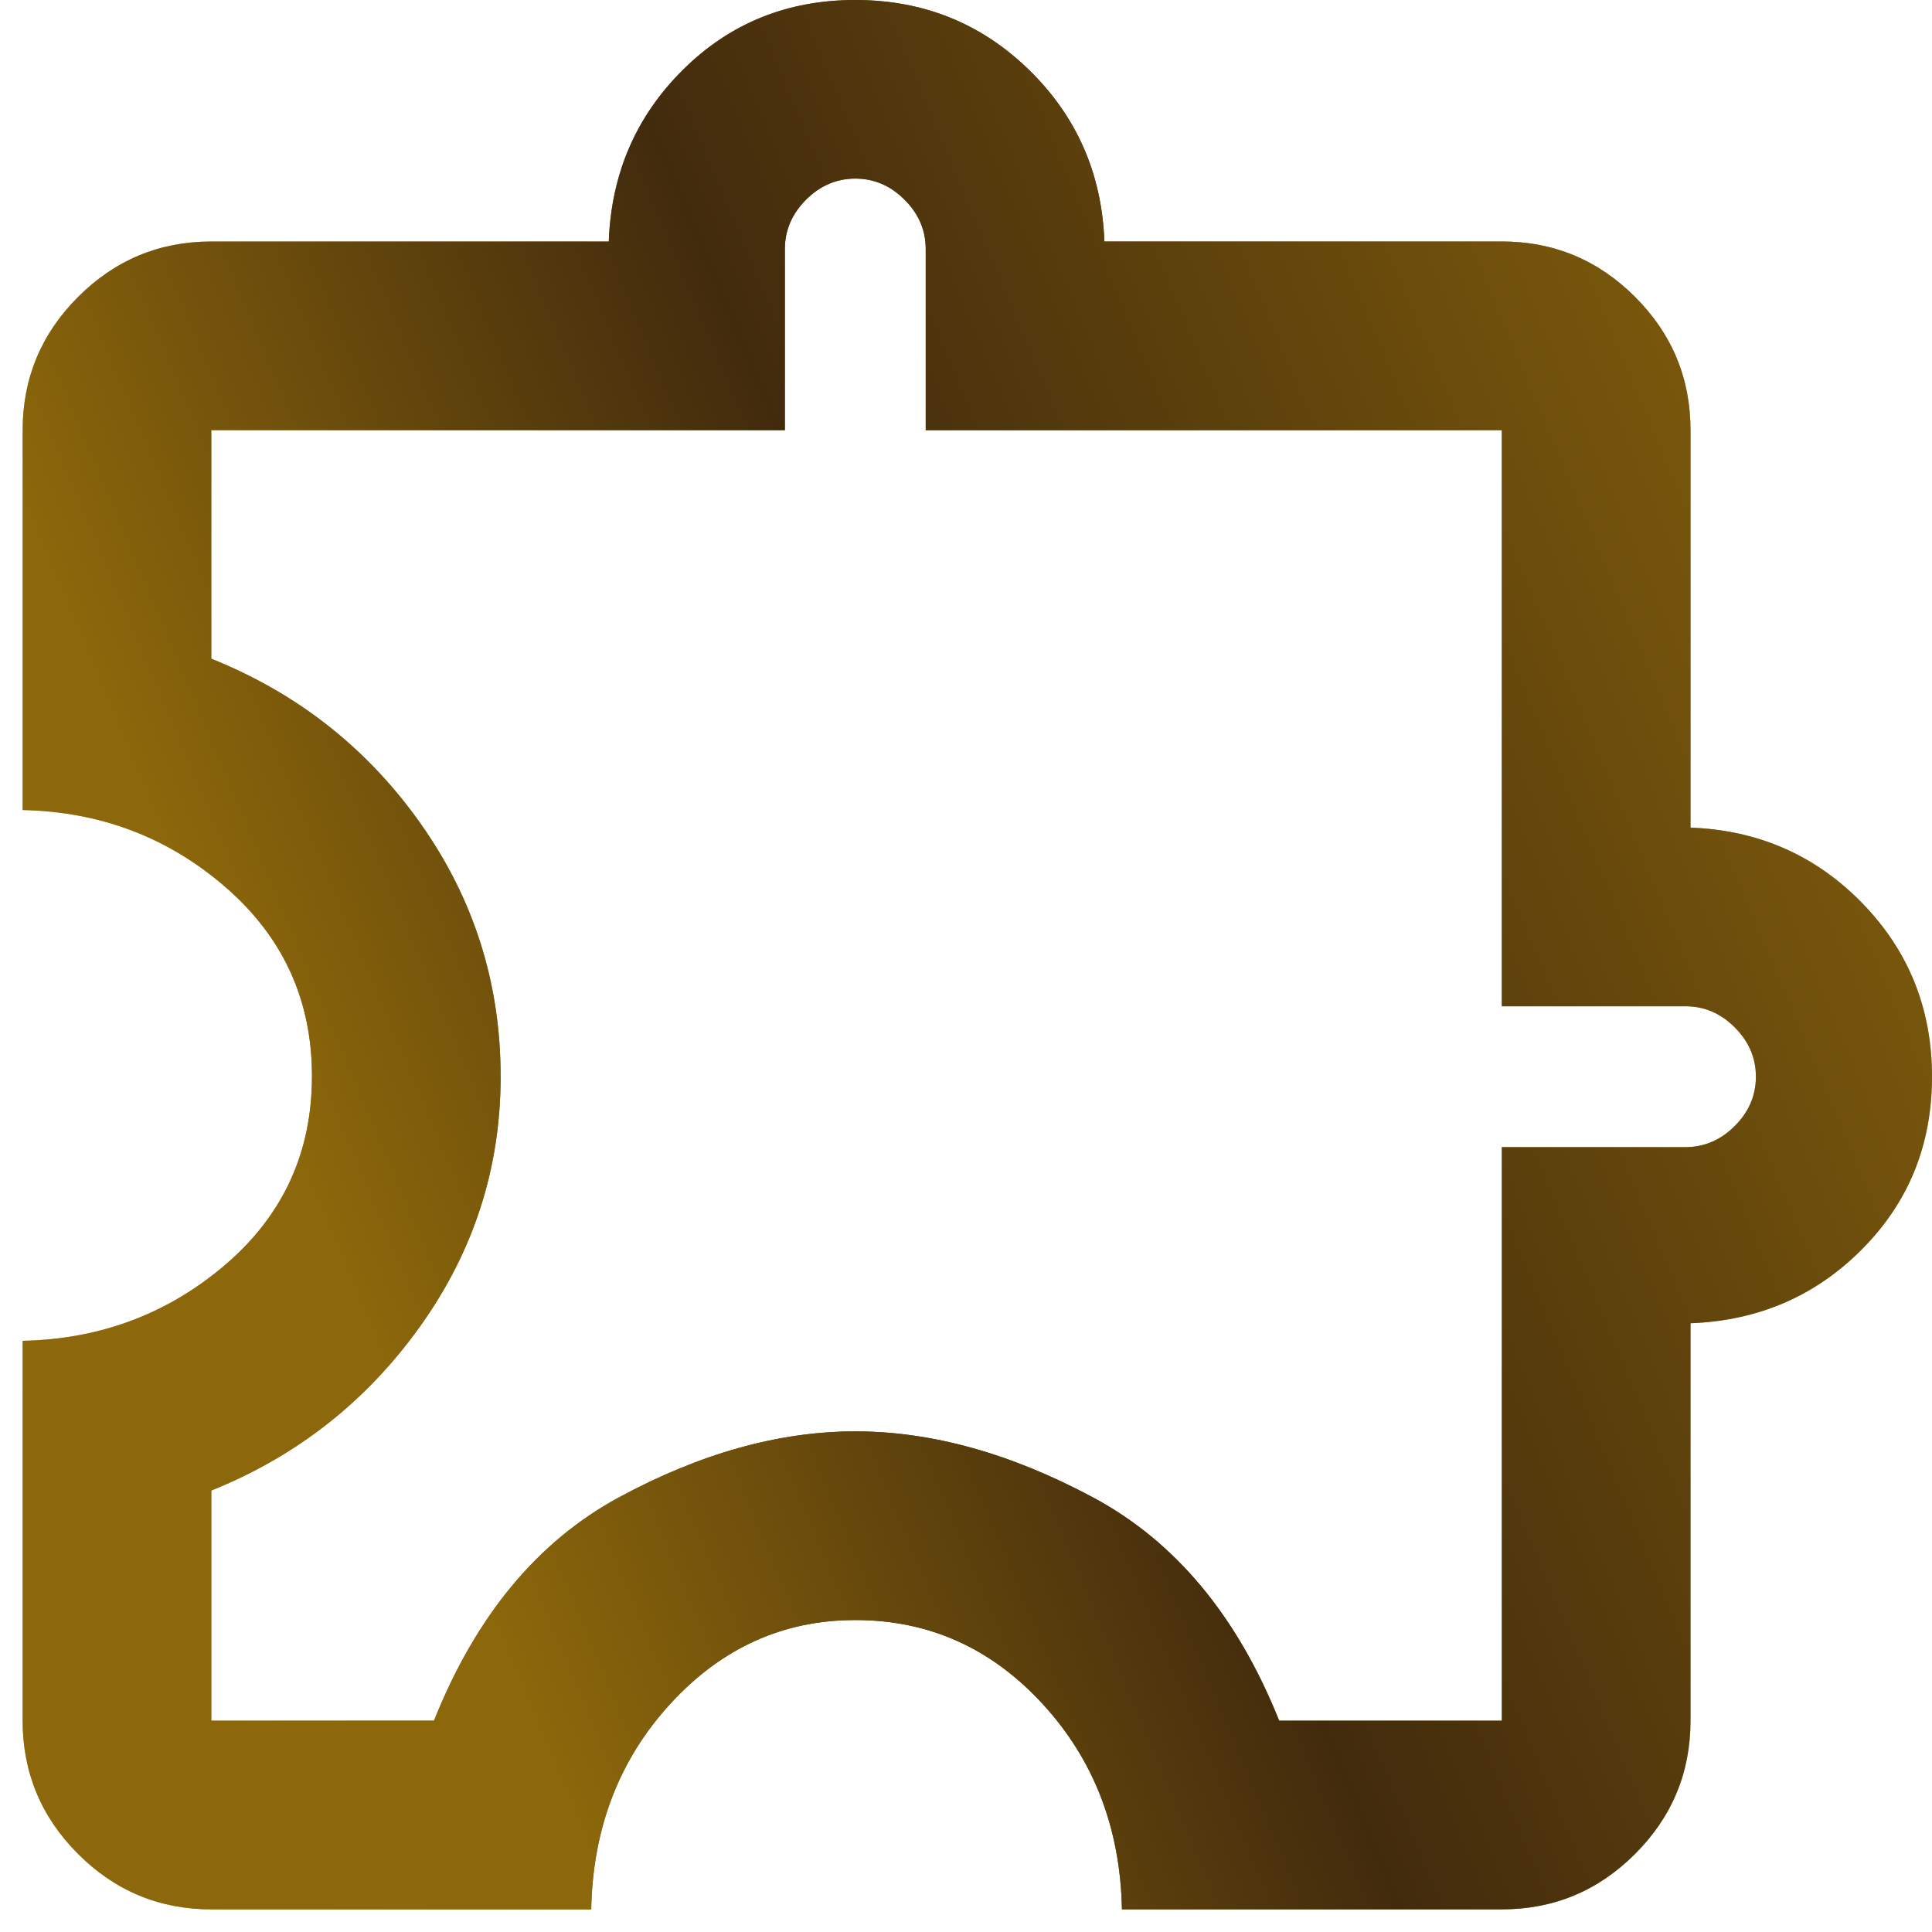 <svg width="32" height="32" viewBox="0 0 32 32" fill="none" xmlns="http://www.w3.org/2000/svg">
<path d="M9.792 31.625H3.5C2.641 31.625 1.905 31.319 1.293 30.707C0.681 30.095 0.375 29.359 0.375 28.5V22.208C1.667 22.181 2.788 21.758 3.74 20.941C4.691 20.124 5.167 19.085 5.167 17.826C5.167 16.567 4.691 15.524 3.74 14.698C2.788 13.871 1.667 13.444 0.375 13.417V7.125C0.375 6.266 0.681 5.53 1.293 4.918C1.905 4.306 2.641 4 3.5 4H10.083C10.125 2.875 10.534 1.927 11.312 1.156C12.089 0.385 13.04 0 14.166 0C15.291 0 16.25 0.385 17.042 1.156C17.833 1.927 18.25 2.875 18.292 4H24.875C25.734 4 26.47 4.306 27.082 4.918C27.694 5.53 28 6.266 28 7.125V13.708C29.125 13.75 30.073 14.167 30.844 14.958C31.615 15.75 32 16.709 32 17.834C32 18.96 31.615 19.911 30.844 20.688C30.073 21.466 29.125 21.875 28 21.917V28.5C28 29.359 27.694 30.095 27.082 30.707C26.47 31.319 25.734 31.625 24.875 31.625H18.583C18.556 30.278 18.116 29.142 17.266 28.219C16.415 27.295 15.382 26.833 14.167 26.833C12.972 26.833 11.951 27.295 11.104 28.219C10.257 29.142 9.819 30.278 9.792 31.625ZM3.5 28.5H7.188C7.882 26.764 8.903 25.531 10.25 24.802C11.597 24.073 12.903 23.708 14.167 23.708C15.431 23.708 16.743 24.073 18.104 24.802C19.465 25.531 20.493 26.764 21.187 28.5H24.875V19H27.917C28.228 19 28.5 18.883 28.733 18.65C28.967 18.417 29.083 18.144 29.083 17.833C29.083 17.522 28.967 17.25 28.733 17.017C28.5 16.783 28.228 16.667 27.917 16.667H24.875V7.125H15.333V4.125C15.333 3.814 15.217 3.542 14.983 3.308C14.75 3.075 14.478 2.958 14.167 2.958C13.856 2.958 13.583 3.075 13.35 3.308C13.117 3.542 13 3.814 13 4.125V7.125H3.5V10.91C4.931 11.484 6.087 12.396 6.969 13.645C7.851 14.894 8.292 16.29 8.292 17.831C8.292 19.346 7.847 20.726 6.958 21.969C6.069 23.212 4.917 24.118 3.5 24.688V28.5Z" fill="url(#paint0_linear_4226_15055)"/>
<path d="M9.792 31.625H3.5C2.641 31.625 1.905 31.319 1.293 30.707C0.681 30.095 0.375 29.359 0.375 28.5V22.208C1.667 22.181 2.788 21.758 3.74 20.941C4.691 20.124 5.167 19.085 5.167 17.826C5.167 16.567 4.691 15.524 3.74 14.698C2.788 13.871 1.667 13.444 0.375 13.417V7.125C0.375 6.266 0.681 5.53 1.293 4.918C1.905 4.306 2.641 4 3.5 4H10.083C10.125 2.875 10.534 1.927 11.312 1.156C12.089 0.385 13.04 0 14.166 0C15.291 0 16.25 0.385 17.042 1.156C17.833 1.927 18.25 2.875 18.292 4H24.875C25.734 4 26.47 4.306 27.082 4.918C27.694 5.53 28 6.266 28 7.125V13.708C29.125 13.75 30.073 14.167 30.844 14.958C31.615 15.75 32 16.709 32 17.834C32 18.96 31.615 19.911 30.844 20.688C30.073 21.466 29.125 21.875 28 21.917V28.5C28 29.359 27.694 30.095 27.082 30.707C26.47 31.319 25.734 31.625 24.875 31.625H18.583C18.556 30.278 18.116 29.142 17.266 28.219C16.415 27.295 15.382 26.833 14.167 26.833C12.972 26.833 11.951 27.295 11.104 28.219C10.257 29.142 9.819 30.278 9.792 31.625ZM3.5 28.5H7.188C7.882 26.764 8.903 25.531 10.25 24.802C11.597 24.073 12.903 23.708 14.167 23.708C15.431 23.708 16.743 24.073 18.104 24.802C19.465 25.531 20.493 26.764 21.187 28.5H24.875V19H27.917C28.228 19 28.5 18.883 28.733 18.65C28.967 18.417 29.083 18.144 29.083 17.833C29.083 17.522 28.967 17.25 28.733 17.017C28.5 16.783 28.228 16.667 27.917 16.667H24.875V7.125H15.333V4.125C15.333 3.814 15.217 3.542 14.983 3.308C14.75 3.075 14.478 2.958 14.167 2.958C13.856 2.958 13.583 3.075 13.35 3.308C13.117 3.542 13 3.814 13 4.125V7.125H3.5V10.91C4.931 11.484 6.087 12.396 6.969 13.645C7.851 14.894 8.292 16.29 8.292 17.831C8.292 19.346 7.847 20.726 6.958 21.969C6.069 23.212 4.917 24.118 3.5 24.688V28.5Z" fill="url(#paint1_linear_4226_15055)"/>
<defs>
<linearGradient id="paint0_linear_4226_15055" x1="0.375" y1="0" x2="34.552" y2="3.052" gradientUnits="userSpaceOnUse">
<stop stop-color="#DDBF6A"/>
<stop offset="0.498" stop-color="#4E3E07"/>
<stop offset="1" stop-color="#DDBF6A"/>
</linearGradient>
<linearGradient id="paint1_linear_4226_15055" x1="3.825" y1="20.489" x2="34.074" y2="7.775" gradientUnits="userSpaceOnUse">
<stop offset="0.047" stop-color="#8C670B"/>
<stop offset="0.412" stop-color="#422B0D"/>
<stop offset="1" stop-color="#8C670B"/>
</linearGradient>
</defs>
</svg>
